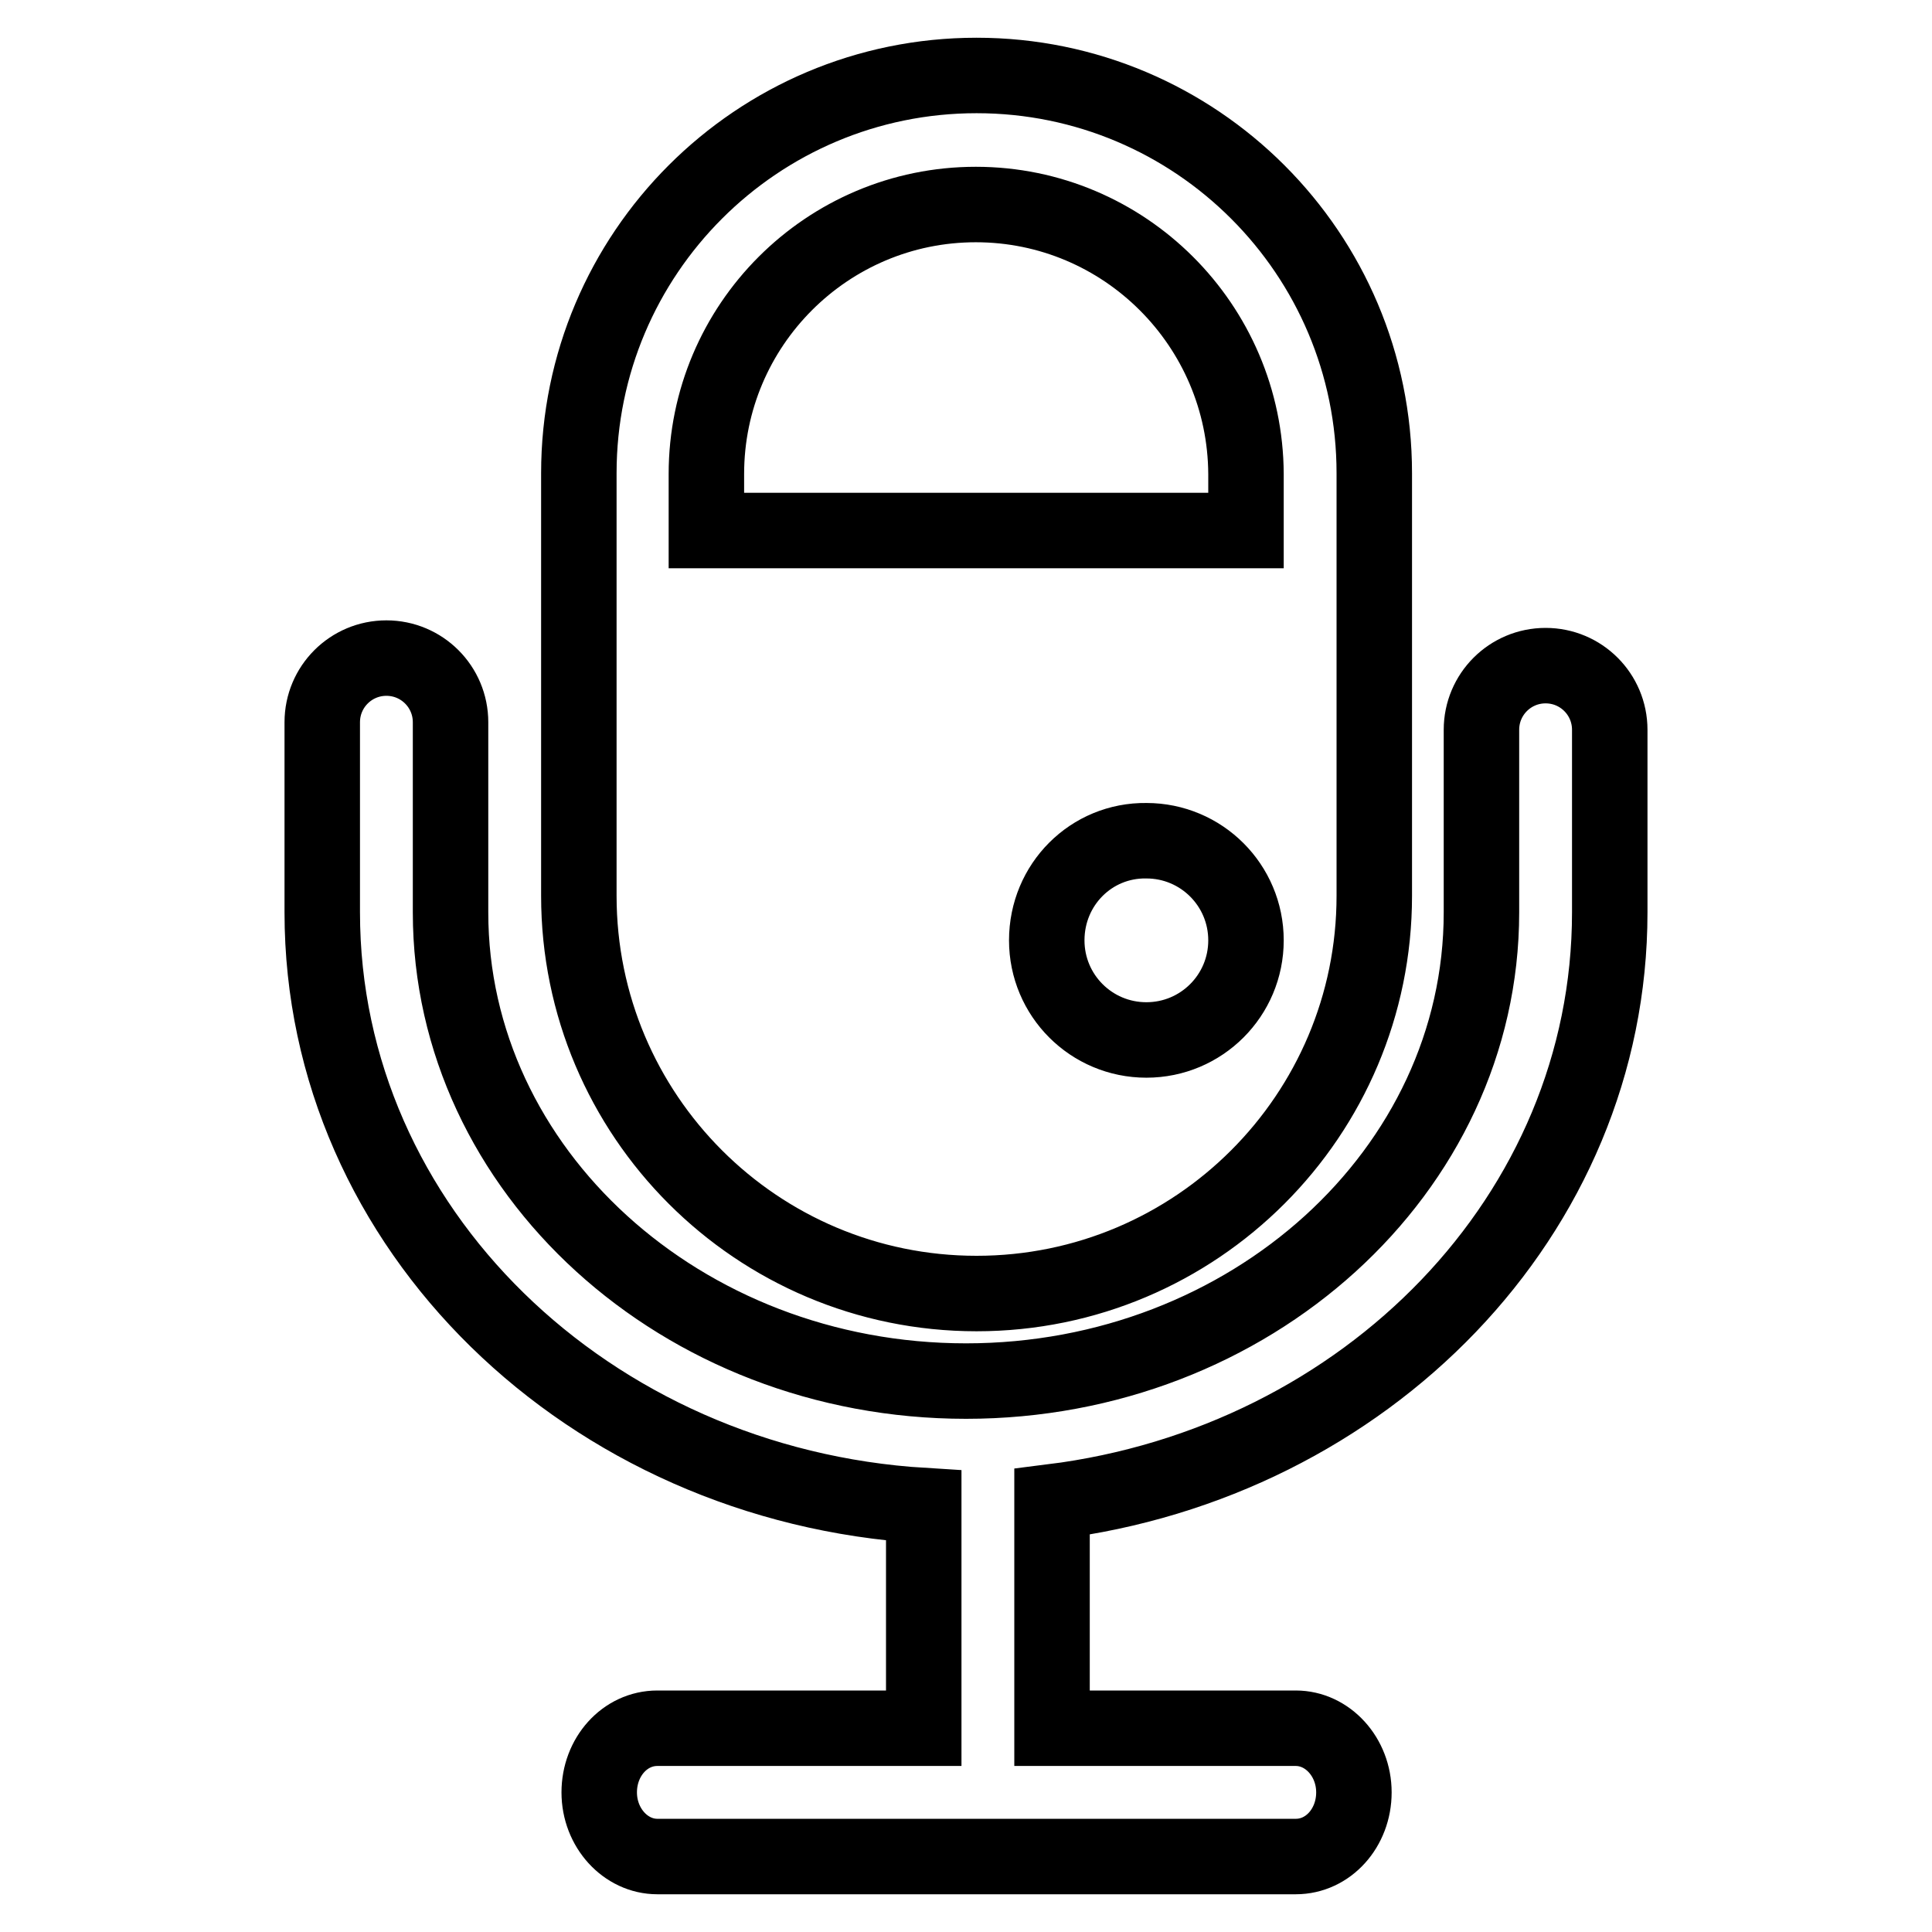 <?xml version="1.0" encoding="utf-8"?>
<!-- Svg Vector Icons : http://www.onlinewebfonts.com/icon -->
<!DOCTYPE svg PUBLIC "-//W3C//DTD SVG 1.1//EN" "http://www.w3.org/Graphics/SVG/1.1/DTD/svg11.dtd">
<svg version="1.1" xmlns="http://www.w3.org/2000/svg" xmlns:xlink="http://www.w3.org/1999/xlink" x="0px" y="0px" viewBox="0 0 256 256" enable-background="new 0 0 256 256" xml:space="preserve">
<g> <path stroke-width="10" fill-opacity="0" stroke="#000000"  d="M204.8,88.2c-4.7,0-8.5,3.8-8.5,8.5v24.2c0,34.3-30.7,62.1-68.3,62.1c-37.7,0-68.3-27.9-68.3-62.1V95.7 c0-4.7-3.8-8.5-8.5-8.5s-8.5,3.8-8.5,8.5v25.2c0,41.9,35.3,75.9,79.7,78.6V229H87.1c-4.3,0-7.7,3.8-7.7,8.5c0,4.7,3.5,8.5,7.7,8.5 h84.6c4.3,0,7.7-3.8,7.7-8.5c0-4.7-3.5-8.5-7.7-8.5h-32.3V199c41.6-5.2,73.9-38,73.9-78.1V96.7C213.3,92,209.5,88.2,204.8,88.2 L204.8,88.2z M138.7,124.6c0,7.3,5.9,13.2,13.2,13.2c7.3,0,13.2-5.9,13.2-13.2c0,0,0,0,0,0c0-7.3-5.9-13.2-13.2-13.2 C144.6,111.3,138.7,117.2,138.7,124.6C138.7,124.5,138.7,124.5,138.7,124.6z M129.4,10c-29.1,0-52.7,23.6-52.7,52.7v56 c0,29.1,23.6,52.7,52.7,52.7c29.1,0,52.7-23.6,52.7-52.7v-56C182.1,33.6,158.5,10,129.4,10z M165.1,70.3H93.6v-7.5 c0-19.7,16-35.7,35.7-35.7c19.7,0,35.7,16,35.8,35.7V70.3z"/></g>
</svg>